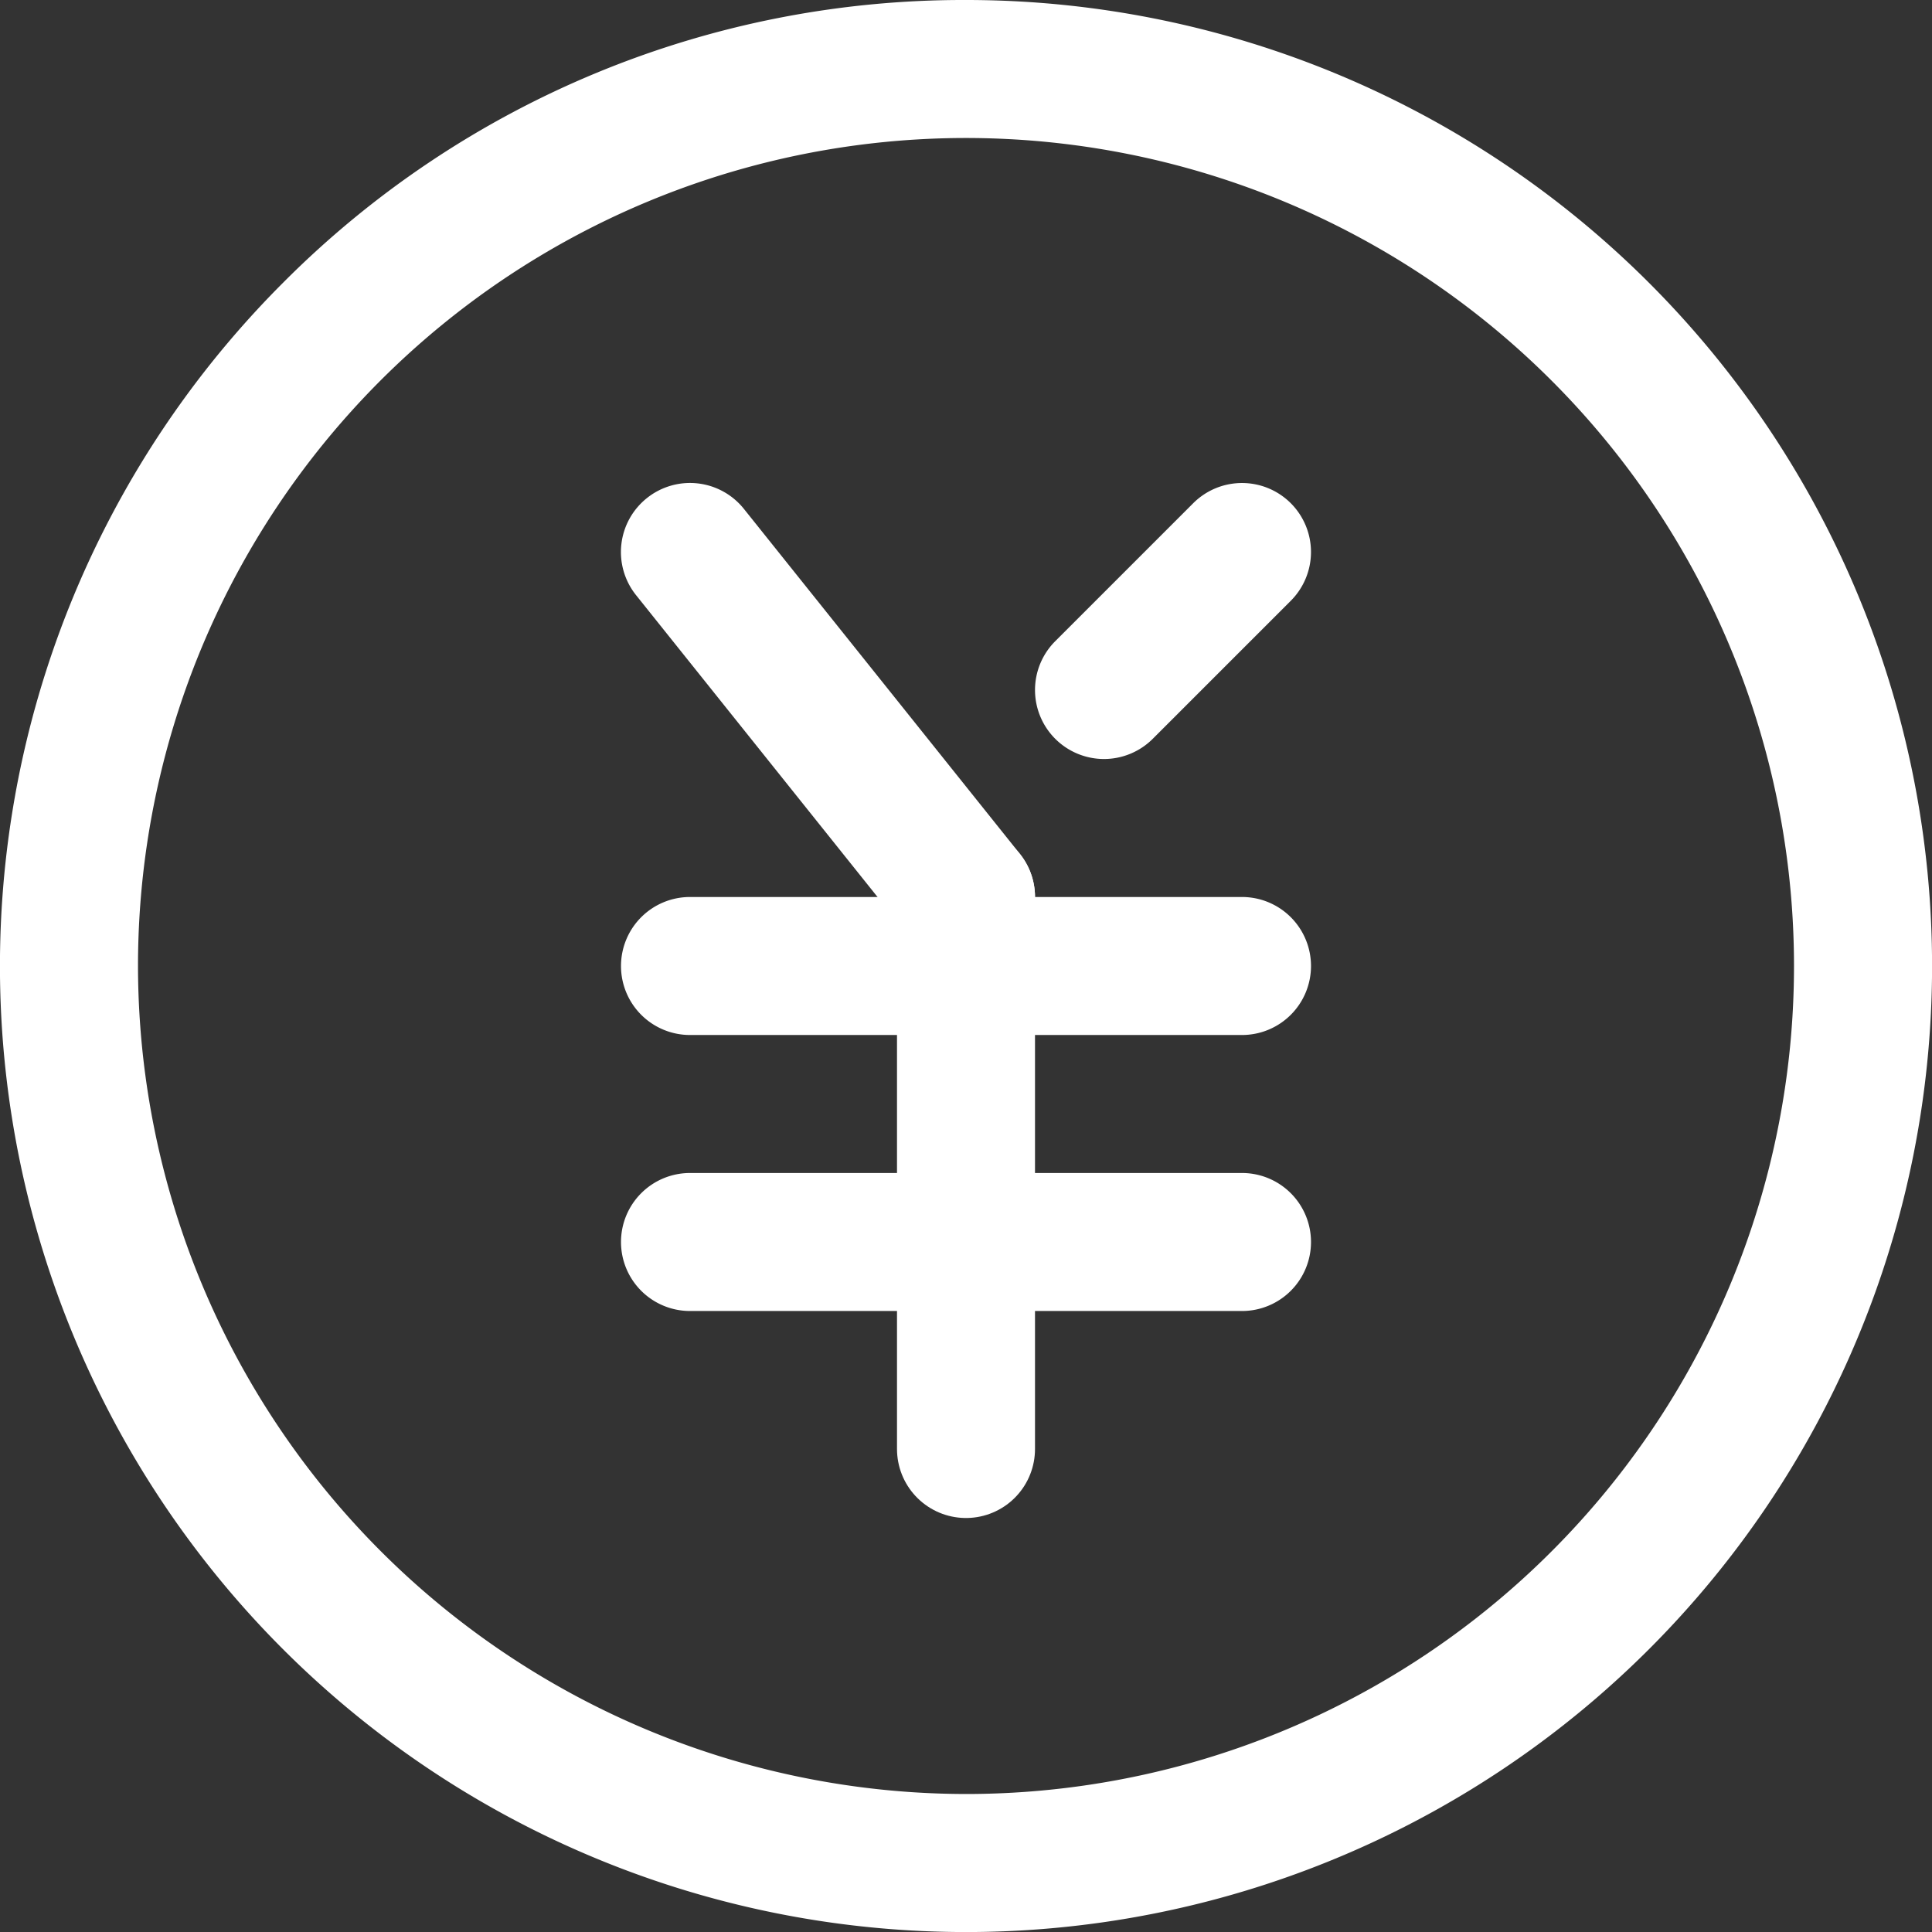 <svg xmlns="http://www.w3.org/2000/svg" width="28" height="28" viewBox="0 0 28 28">
  <rect x="0" y="0" width="28" height="28" fill="#333333" stroke="none"/>
  <g id="グループ_761" data-name="グループ 761" transform="translate(-551 -2199.5)">
    <path id="パス_540" data-name="パス 540" d="M13-1a14,14,0,0,1,9.9,23.9A14,14,0,1,1,3.1,3.1,13.908,13.908,0,0,1,13-1Zm0,26A12,12,0,1,0,1,13,12.014,12.014,0,0,0,13,25Z" transform="translate(552 2200.5)" fill="#fff"/>
    <path id="パス_534" data-name="パス 534" d="M0,3a1,1,0,0,1-.707-.293,1,1,0,0,1,0-1.414l2-2a1,1,0,0,1,1.414,0,1,1,0,0,1,0,1.414l-2,2A1,1,0,0,1,0,3Z" transform="translate(567 2207.5)" fill="#fff"/>
    <path id="パス_533" data-name="パス 533" d="M4,6a1,1,0,0,1-.782-.375l-4-5A1,1,0,0,1-.625-.781,1,1,0,0,1,.781-.625l4,5A1,1,0,0,1,4,6Z" transform="translate(561 2207.5)" fill="#fff"/>
    <path id="パス_535" data-name="パス 535" d="M0,8V0" transform="translate(565 2212.5)" fill="none" stroke="#fff" stroke-linecap="round" stroke-width="2"/>
    <path id="パス_538" data-name="パス 538" d="M4,1H0A1,1,0,0,1-1,0,1,1,0,0,1,0-1H4A1,1,0,0,1,5,0,1,1,0,0,1,4,1Z" transform="translate(561 2213.5)" fill="#fff"/>
    <path id="パス_539" data-name="パス 539" d="M4,1H0A1,1,0,0,1-1,0,1,1,0,0,1,0-1H4A1,1,0,0,1,5,0,1,1,0,0,1,4,1Z" transform="translate(561 2217.5)" fill="#fff"/>
    <path id="パス_537" data-name="パス 537" d="M4,1H0A1,1,0,0,1-1,0,1,1,0,0,1,0-1H4A1,1,0,0,1,5,0,1,1,0,0,1,4,1Z" transform="translate(565 2213.5)" fill="#fff"/>
    <path id="パス_536" data-name="パス 536" d="M4,1H0A1,1,0,0,1-1,0,1,1,0,0,1,0-1H4A1,1,0,0,1,5,0,1,1,0,0,1,4,1Z" transform="translate(565 2217.5)" fill="#fff"/>
  </g>
</svg>
